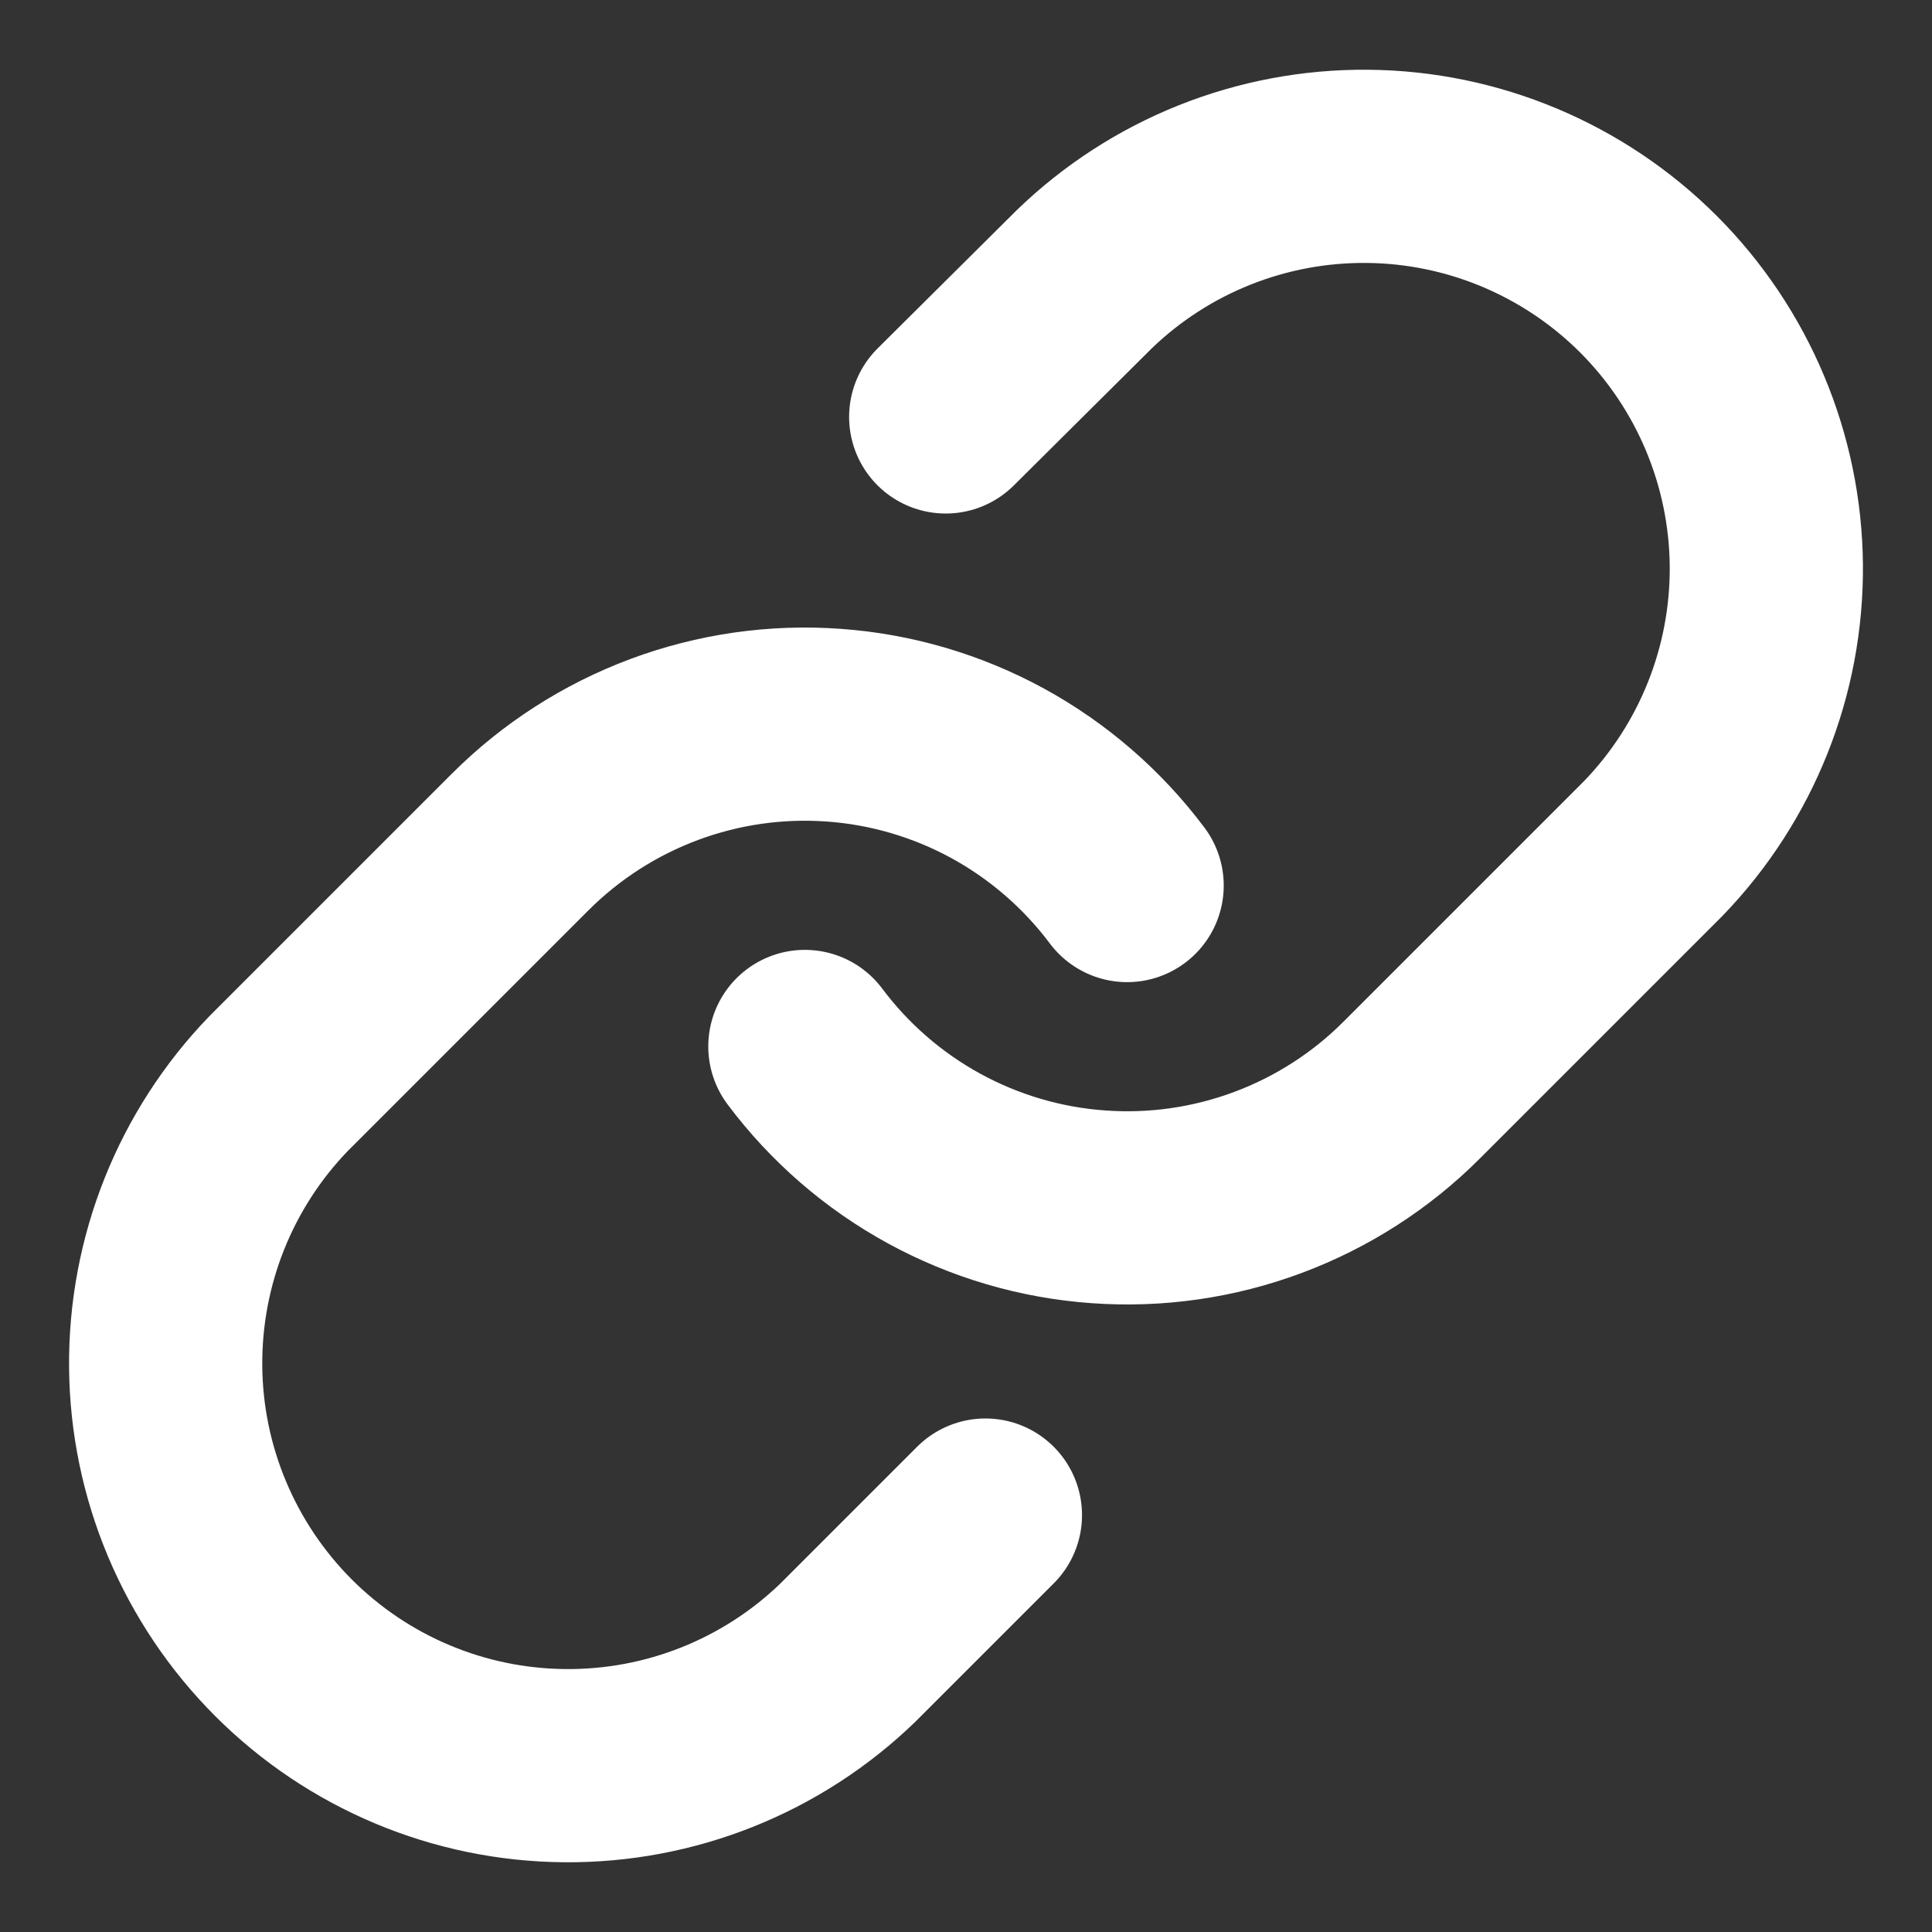 <svg width="20" height="20" viewBox="0 0 20 20" fill="none" xmlns="http://www.w3.org/2000/svg">
<rect x="0" y="0" width="20" height="20" fill="#333333" stroke="none"/>
<g clip-path="url(#clip0_664_2613)">
<path d="M8.332 10.833C8.69 11.311 9.146 11.707 9.671 11.994C10.195 12.28 10.775 12.451 11.371 12.493C11.967 12.536 12.565 12.45 13.125 12.241C13.685 12.032 14.193 11.706 14.615 11.283L17.115 8.783C17.874 7.997 18.294 6.945 18.285 5.852C18.275 4.76 17.837 3.715 17.065 2.942C16.292 2.17 15.247 1.731 14.155 1.722C13.062 1.712 12.009 2.132 11.224 2.891L9.79 4.316" stroke="white" stroke-width="2" stroke-linecap="round" stroke-linejoin="round"/>
<path d="M11.668 9.167C11.31 8.689 10.853 8.293 10.329 8.006C9.805 7.72 9.225 7.549 8.629 7.507C8.033 7.464 7.435 7.55 6.875 7.759C6.315 7.968 5.807 8.294 5.384 8.717L2.884 11.217C2.125 12.003 1.706 13.055 1.715 14.148C1.724 15.24 2.163 16.285 2.935 17.058C3.708 17.831 4.753 18.269 5.845 18.278C6.938 18.288 7.99 17.868 8.776 17.109L10.201 15.684" stroke="white" stroke-width="2" stroke-linecap="round" stroke-linejoin="round"/>
</g>
<defs>
<clipPath id="clip0_664_2613">
<rect width="20" height="20" fill="white"/>
</clipPath>
</defs>
</svg>
